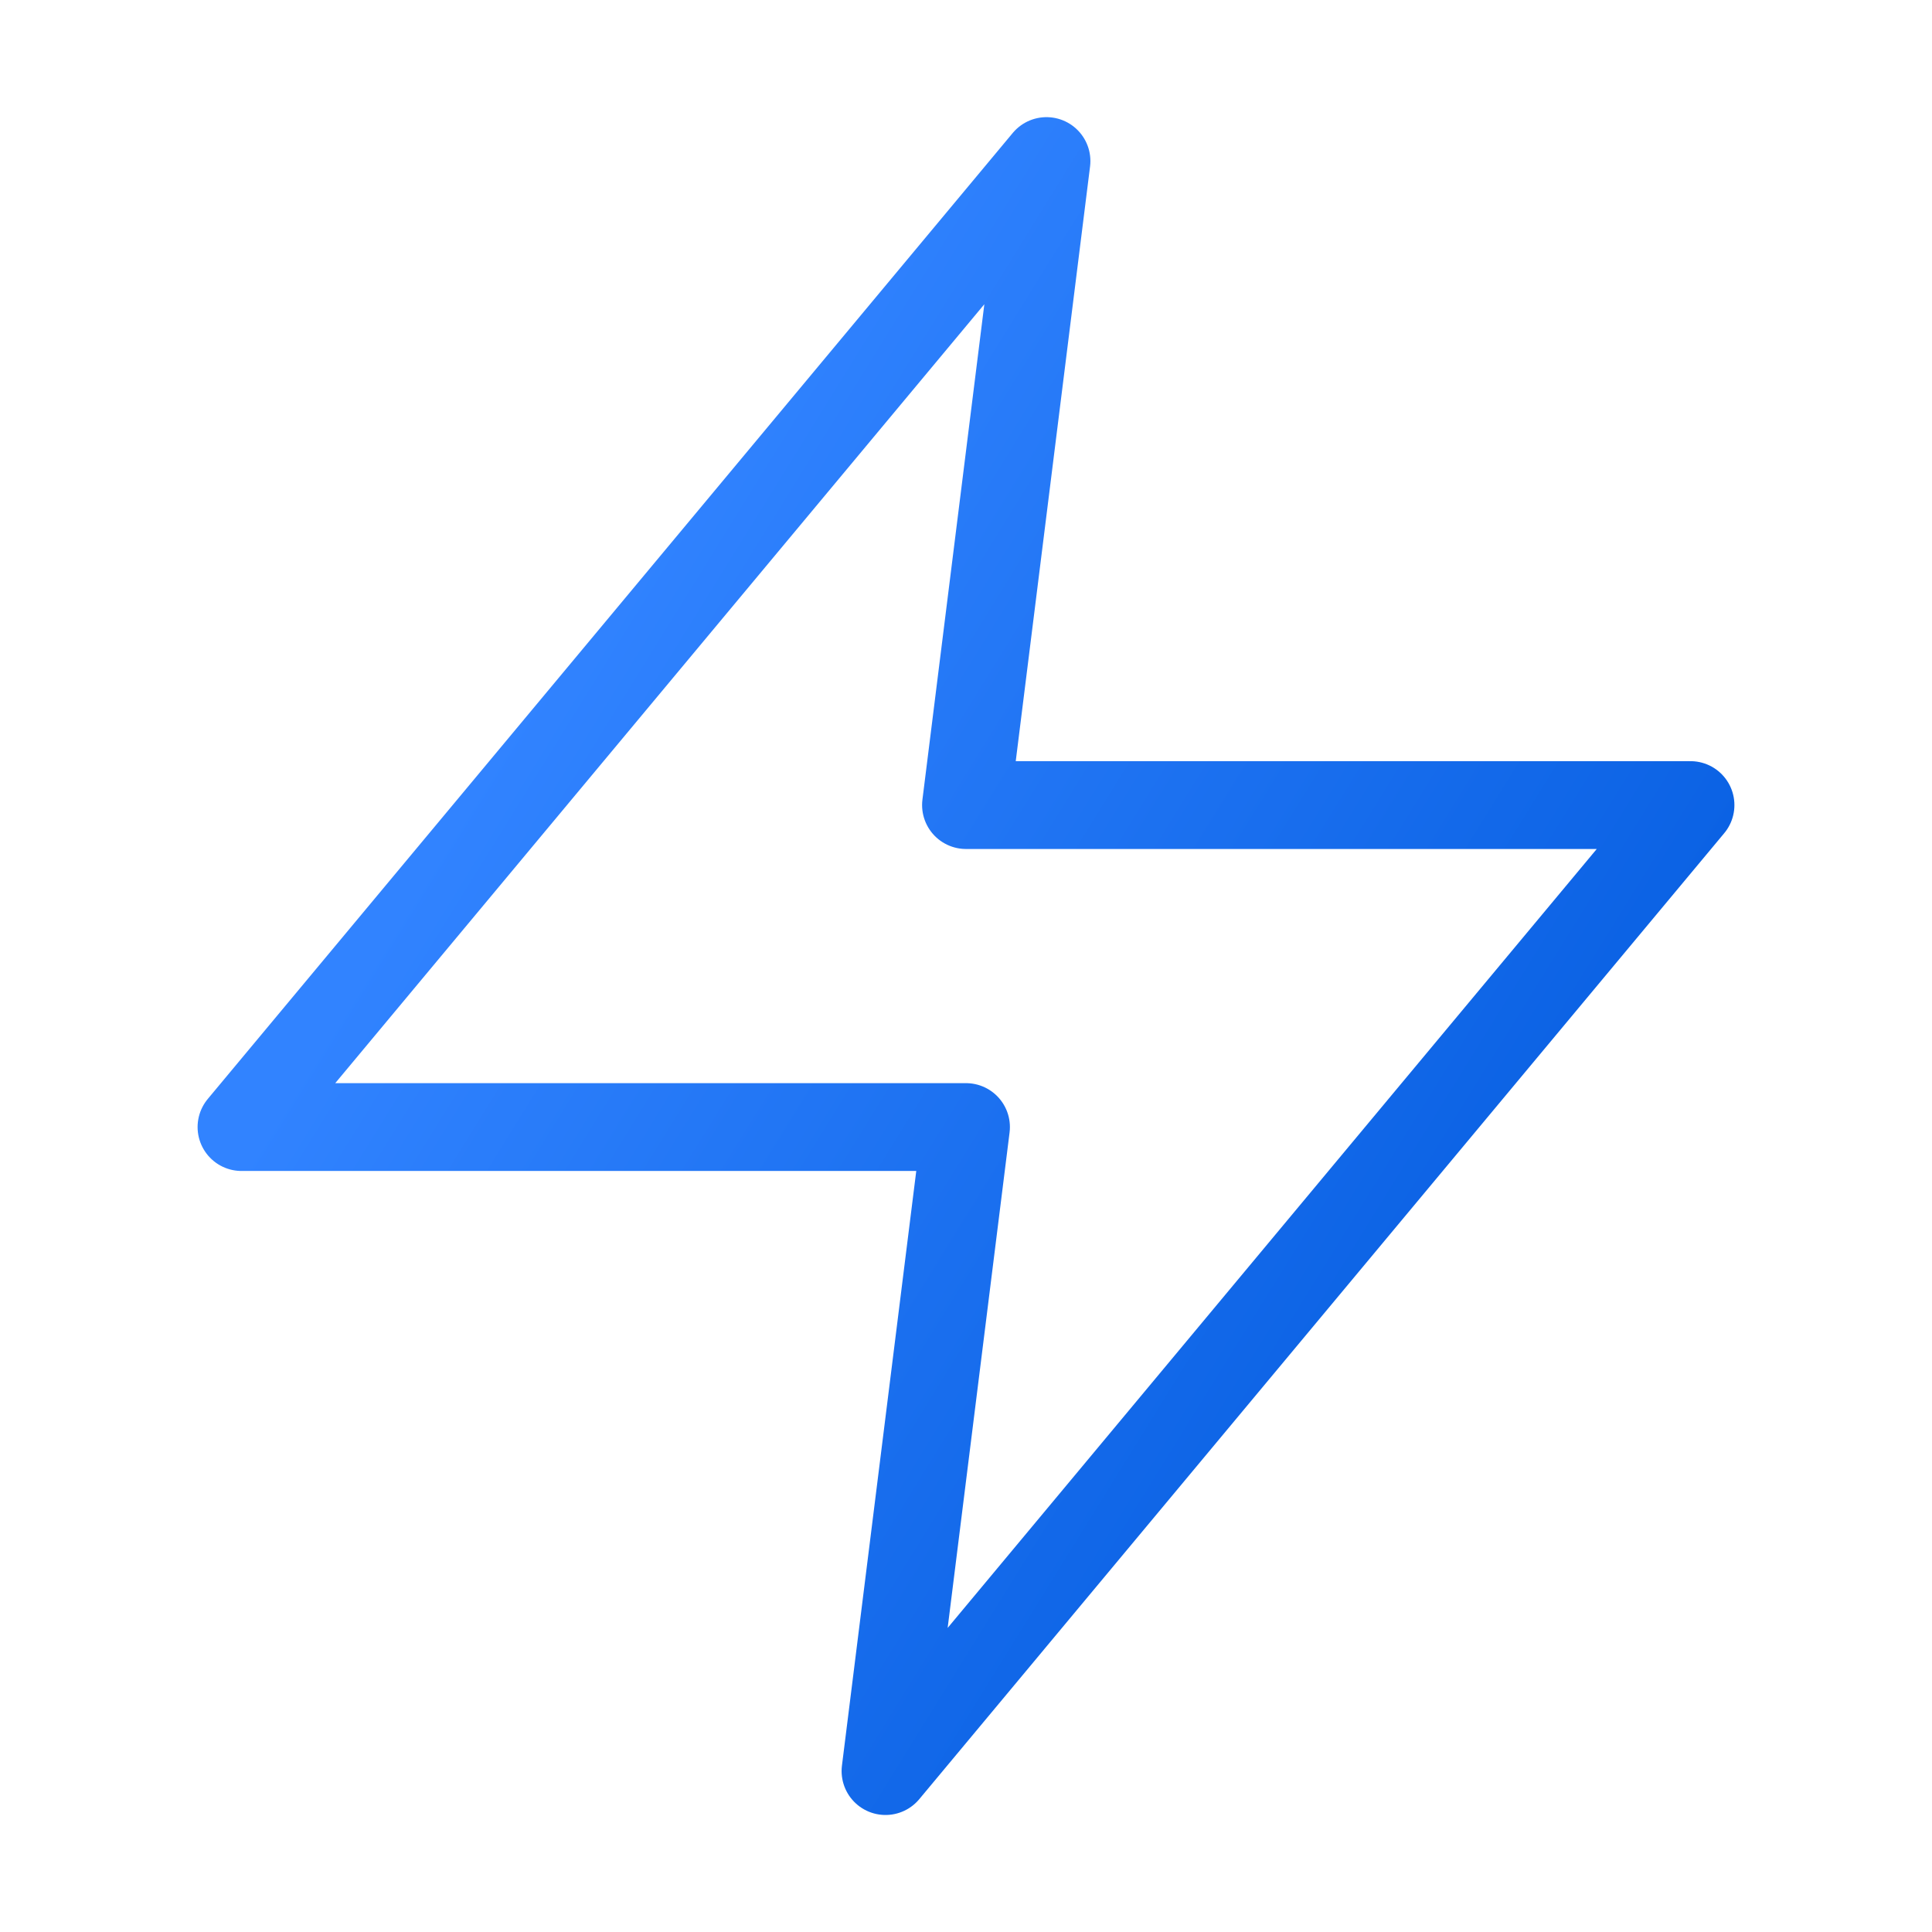 <svg width="44" height="44" viewBox="0 0 44 44" fill="none" xmlns="http://www.w3.org/2000/svg">
<path d="M23.833 3.668L5.5 25.668H22L20.167 40.335L38.5 18.335H22L23.833 3.668Z" stroke="url(#paint0_linear)" stroke-width="2" stroke-linecap="round" stroke-linejoin="round"/>
<defs>
<linearGradient id="paint0_linear" x1="19.544" y1="3.668" x2="40.723" y2="16.769" gradientUnits="userSpaceOnUse">
<stop stop-color="#3183FF"/>
<stop offset="1" stop-color="#0B62E4"/>
</linearGradient>
</defs>
</svg>
